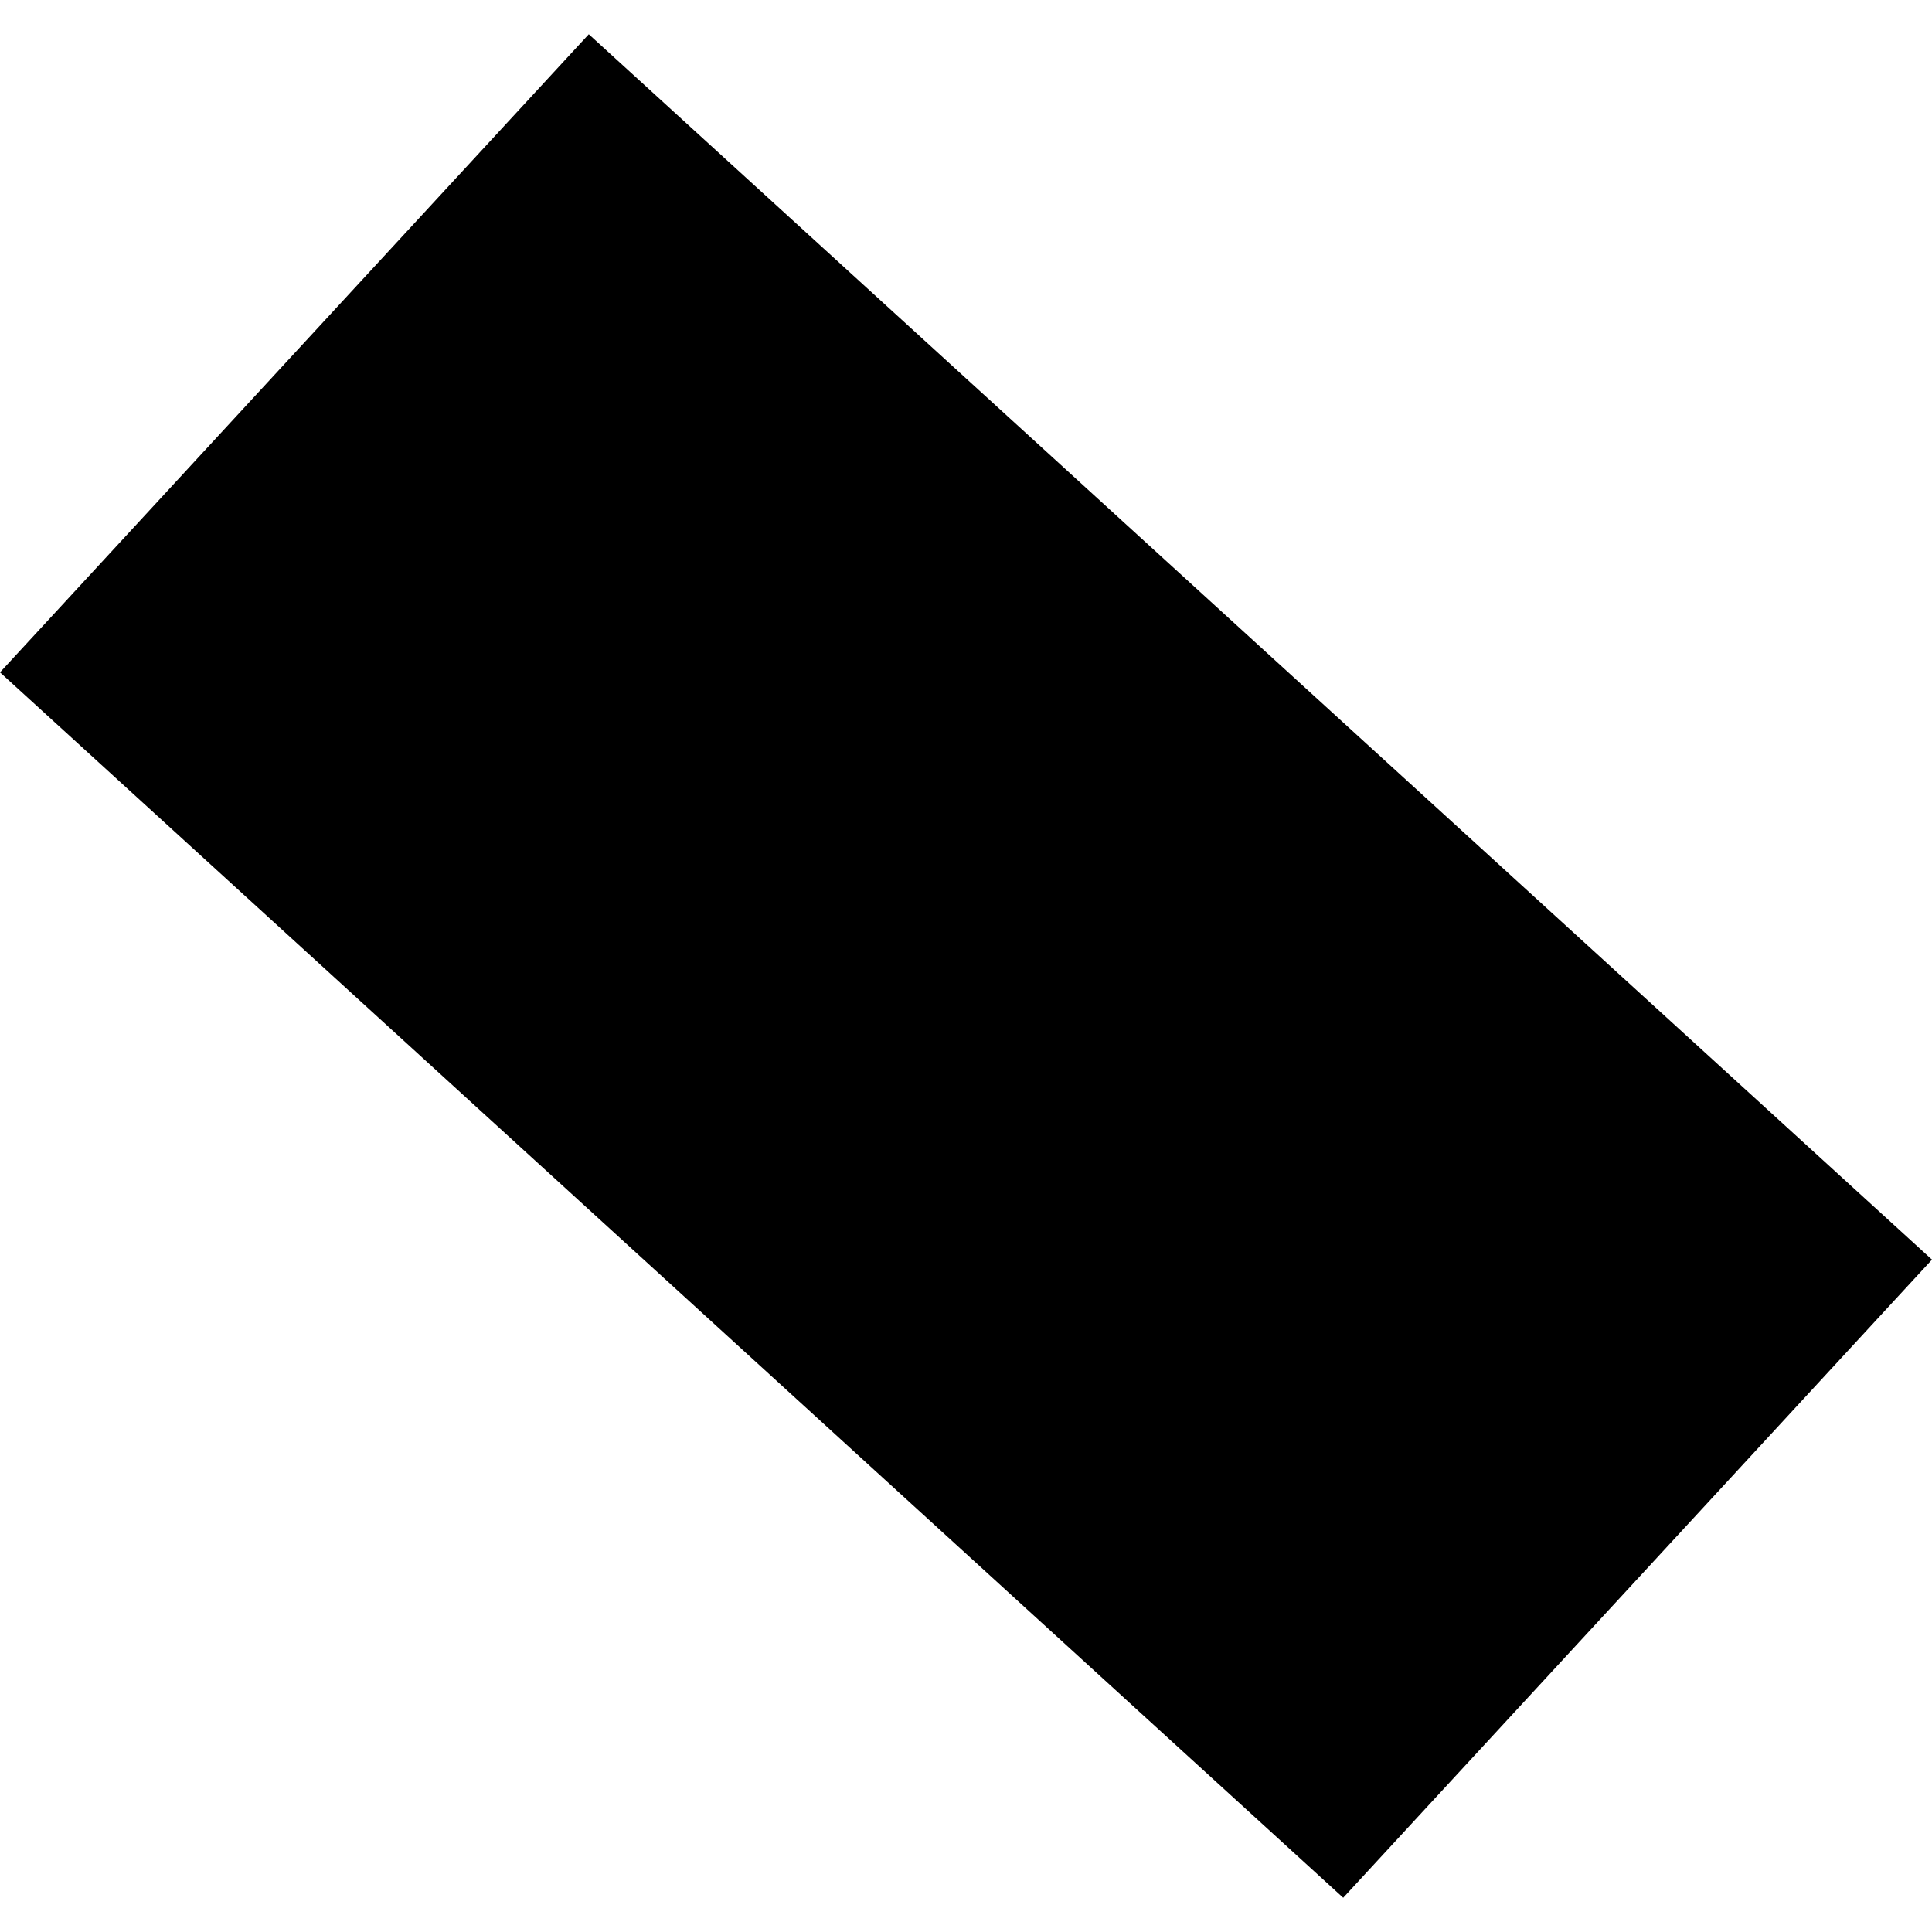 <?xml version="1.0" encoding="utf-8" standalone="no"?>
<!DOCTYPE svg PUBLIC "-//W3C//DTD SVG 1.1//EN"
  "http://www.w3.org/Graphics/SVG/1.1/DTD/svg11.dtd">
<!-- Created with matplotlib (https://matplotlib.org/) -->
<svg height="288pt" version="1.1" viewBox="0 0 288 288" width="288pt" xmlns="http://www.w3.org/2000/svg" xmlns:xlink="http://www.w3.org/1999/xlink">
 <defs>
  <style type="text/css">
*{stroke-linecap:butt;stroke-linejoin:round;}
  </style>
 </defs>
 <g id="figure_1">
  <g id="patch_1">
   <path d="M 0 288 
L 288 288 
L 288 0 
L 0 0 
z
" style="fill:none;opacity:0;"/>
  </g>
  <g id="axes_1">
   <g id="PatchCollection_1">
    <path clip-path="url(#p0862043fb1)" d="M 0 100.227 
L 87.77 5.104 
L 288 187.773 
L 200.23 282.896 
L 0 100.227 
"/>
   </g>
  </g>
 </g>
 <defs>
  <clipPath id="p0862043fb1">
   <rect height="277.792" width="288" x="0" y="5.104"/>
  </clipPath>
 </defs>
</svg>
